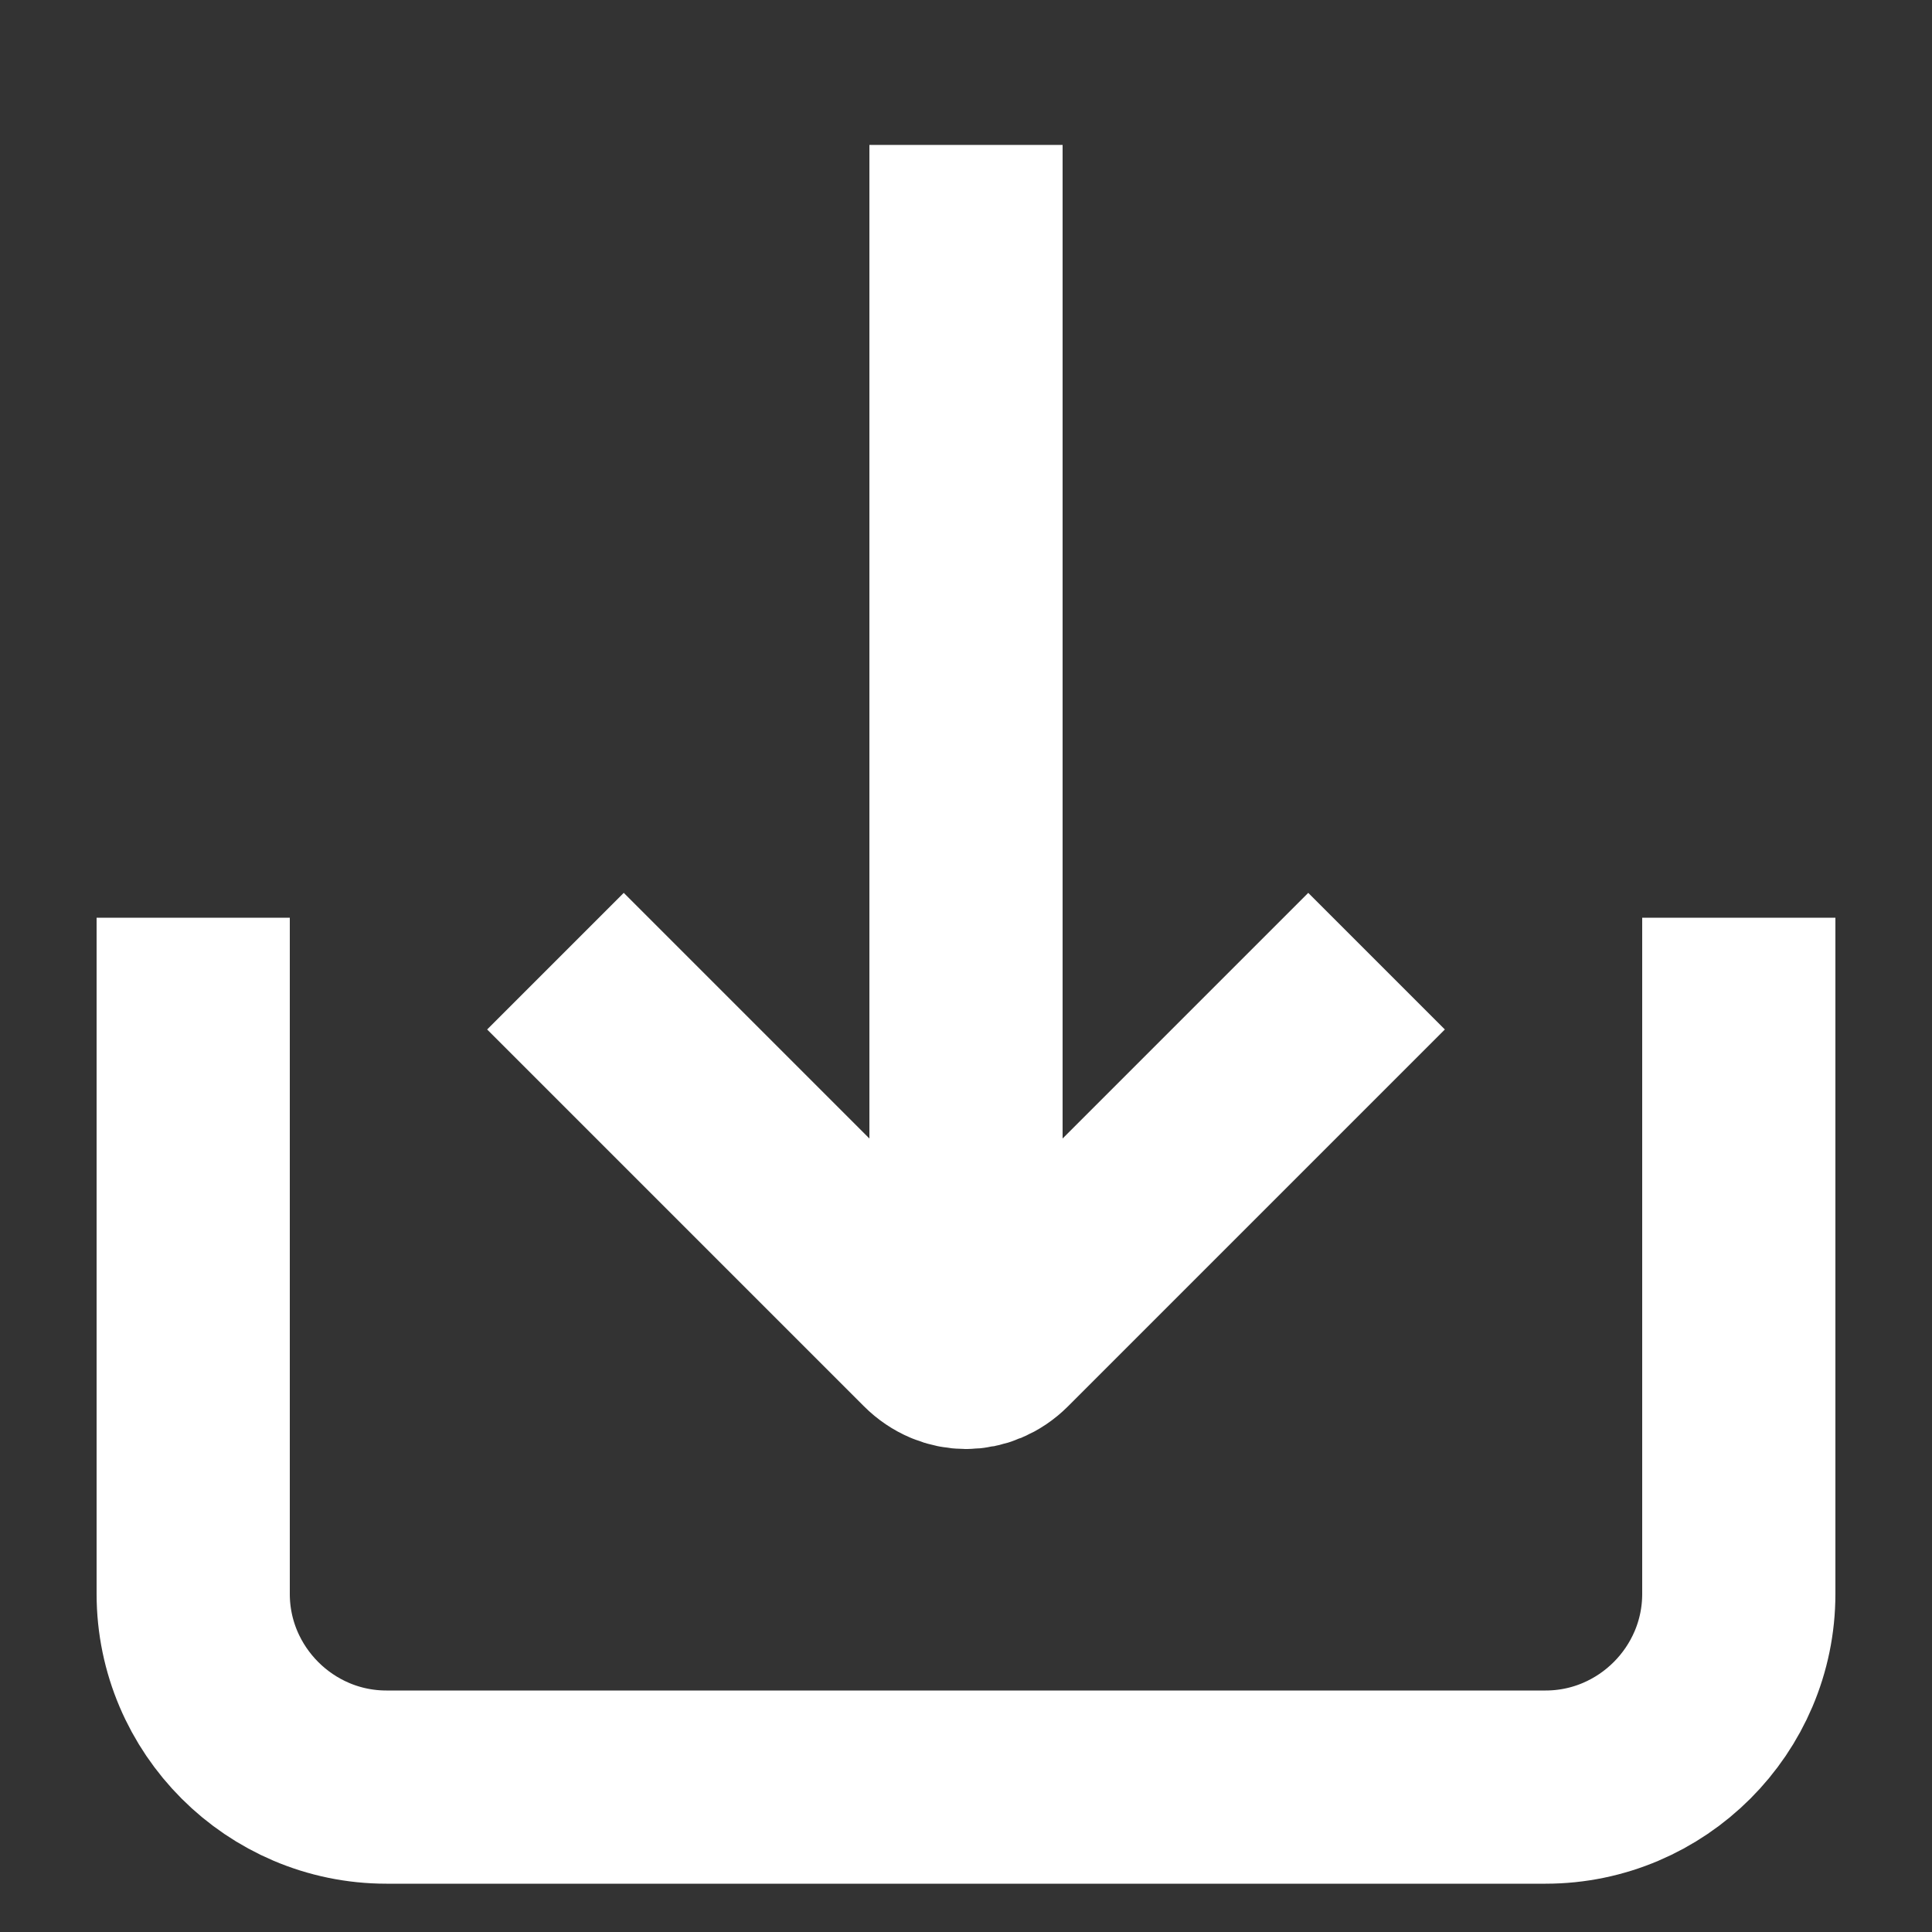 <?xml version="1.0" encoding="utf-8"?>
<!-- Generator: Adobe Illustrator 25.0.0, SVG Export Plug-In . SVG Version: 6.00 Build 0)  -->
<svg version="1.1" id="Capa_1" xmlns="http://www.w3.org/2000/svg" xmlns:xlink="http://www.w3.org/1999/xlink" x="0px" y="0px"
	 viewBox="0 0 40 40" style="enable-background:new 0 0 40 40;" xml:space="preserve">
<rect x="0" y="0" width="40" height="40" fill="#333333" stroke="none"/>
<style type="text/css">
	.st0{fill:none;stroke:#FFFFFF;stroke-width:4;stroke-linejoin:round;stroke-miterlimit:10;}
</style>
<g>
	<path class="st0" d="M36,19v14c0,2.2-1.8,4-4,4H8c-2.2,0-4-1.8-4-4V19"/>
	<line class="st0" x1="20" y1="3" x2="20" y2="27"/>
	<path class="st0" d="M11.5,19.9l7.8,7.8c0.4,0.4,1,0.4,1.4,0l7.8-7.8"/>
</g>
</svg>
